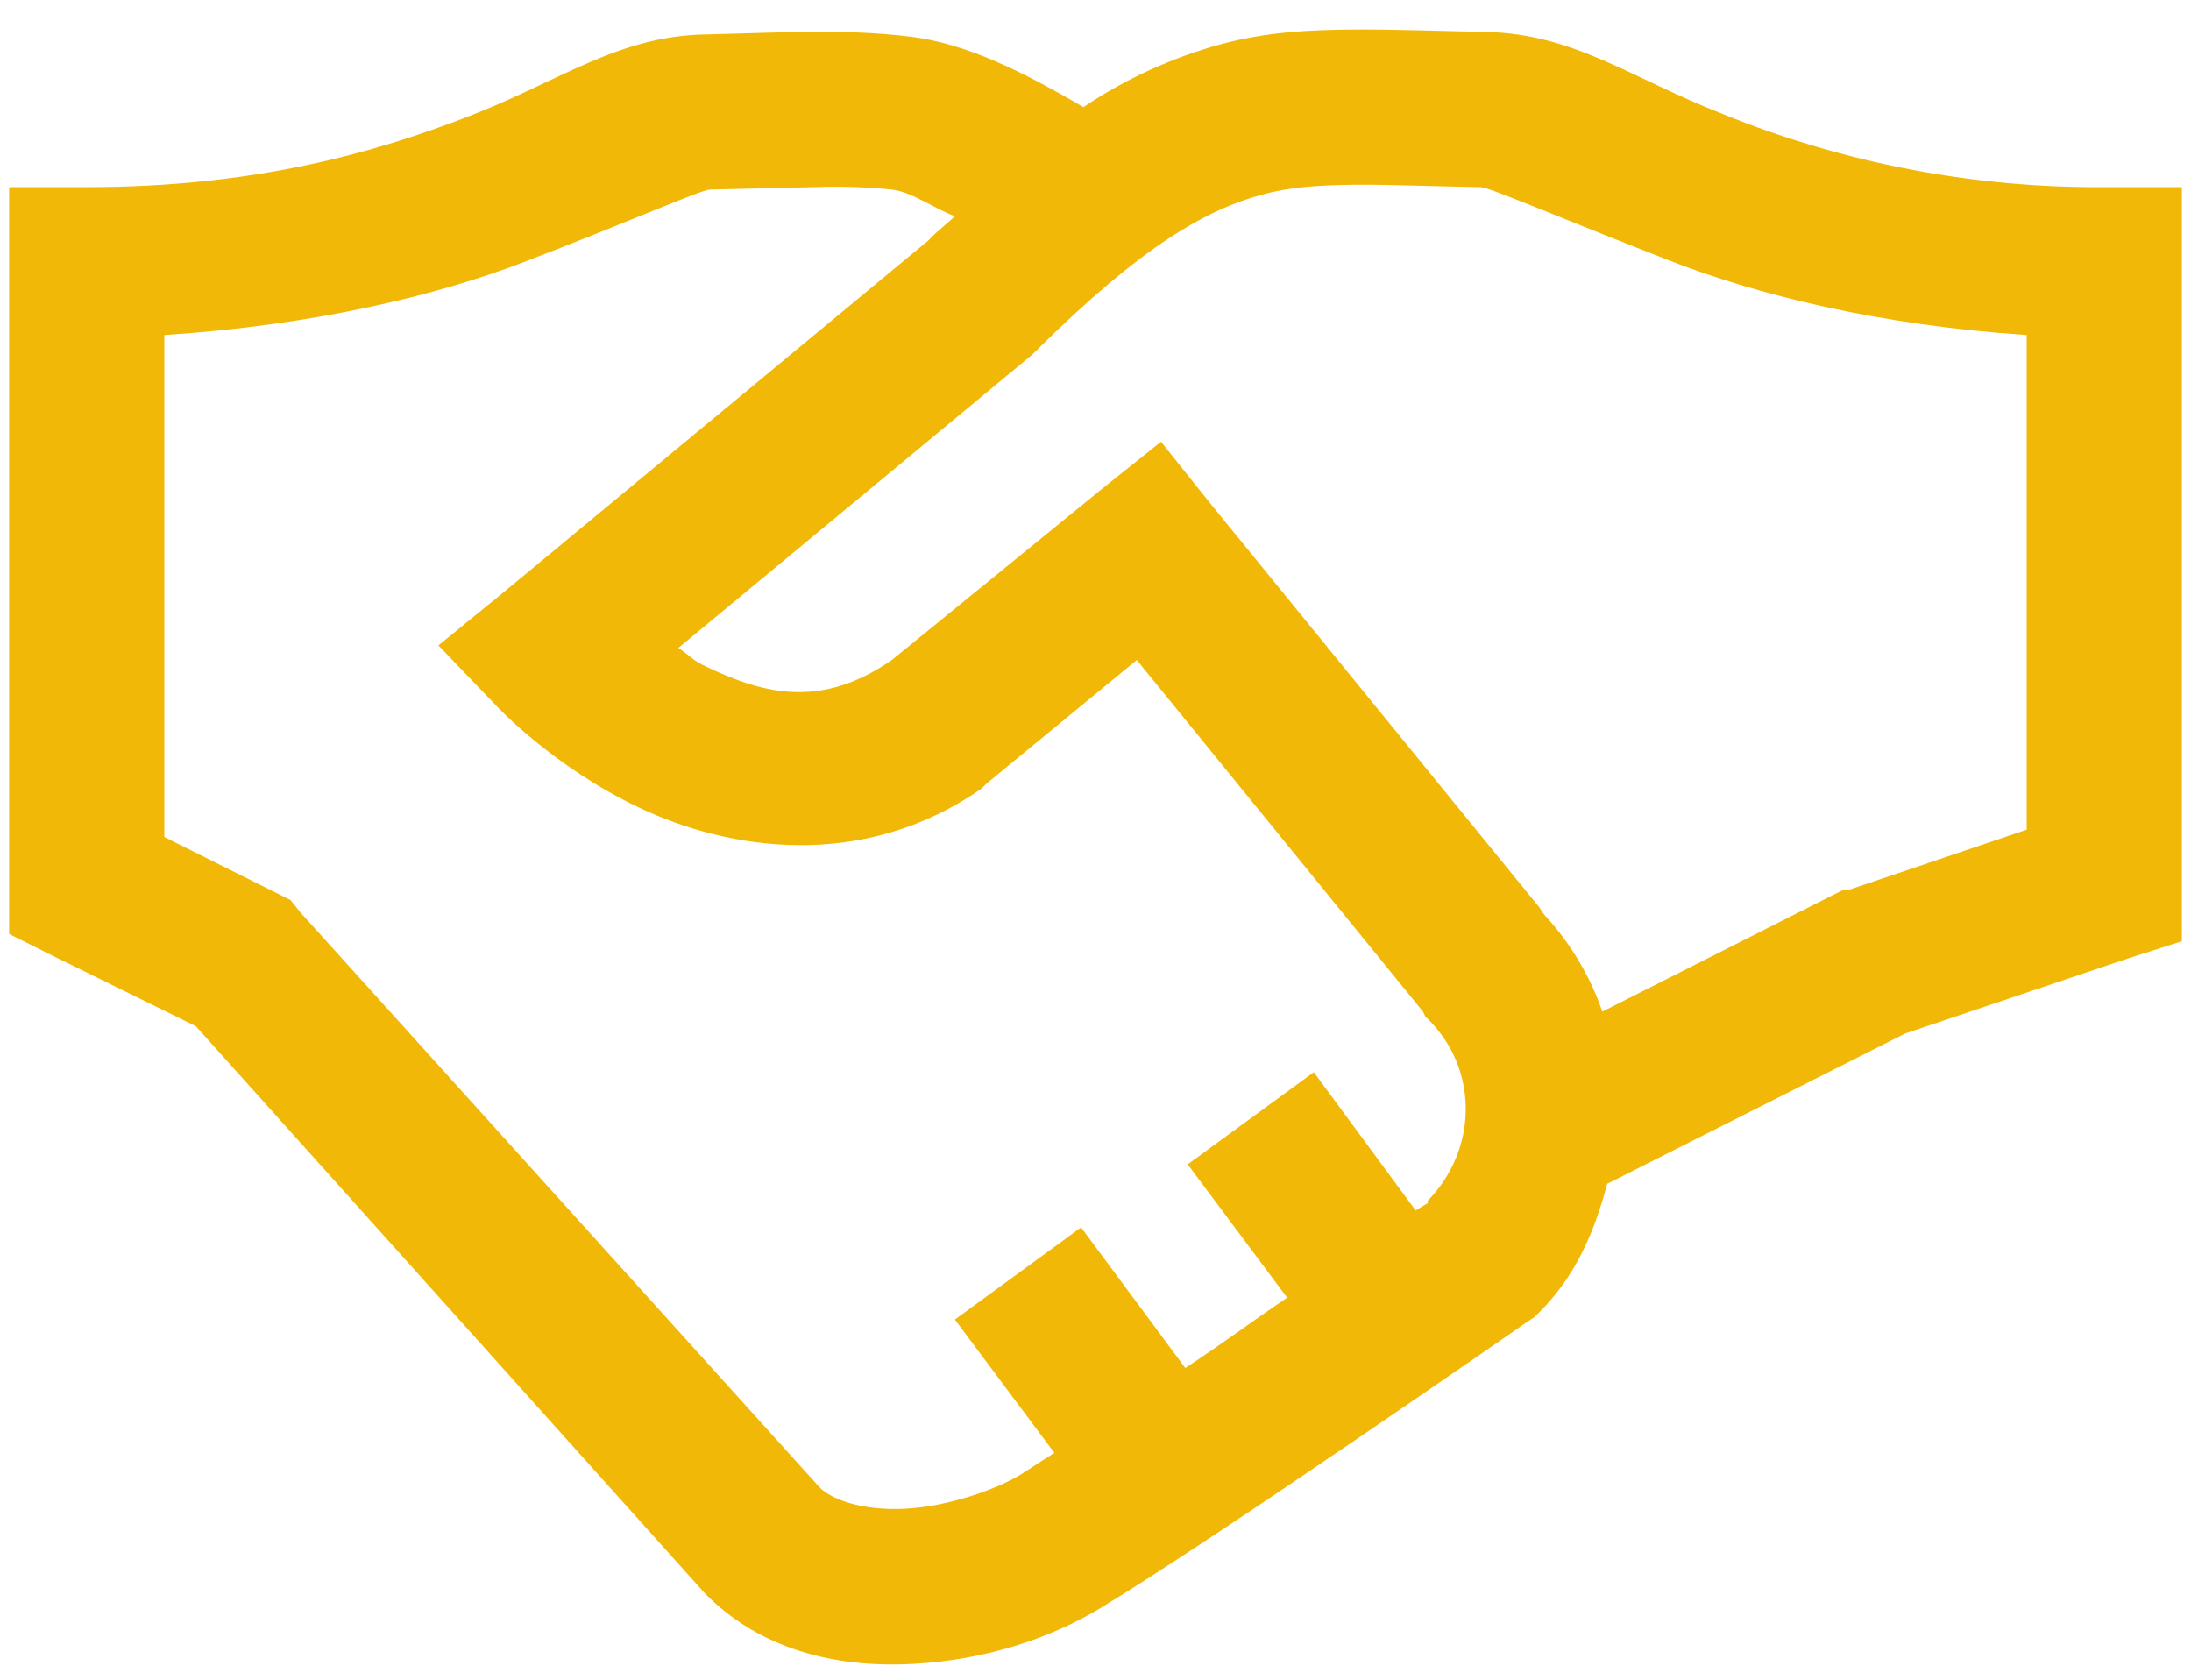 <svg width="60" height="46" viewBox="0 0 60 46" fill="none" xmlns="http://www.w3.org/2000/svg">
<path d="M37.04 0.809C35.861 0.818 34.69 0.875 33.453 1.206C32.106 1.572 30.827 2.156 29.669 2.934C28.041 1.978 26.464 1.192 24.953 1.007C23.077 0.775 21.334 0.9 19.309 0.943C16.908 0.992 15.342 2.218 12.8 3.2C10.261 4.177 6.99 5.125 2.375 5.125H0.25V25.578L1.446 26.175L5.363 28.103L19.309 43.641L19.375 43.706C20.969 45.283 23.119 45.674 25.019 45.566C26.921 45.46 28.706 44.903 30.132 44.04C33.27 42.147 41.819 36.203 41.819 36.203L42.019 36.069L42.153 35.938C43.164 34.932 43.672 33.706 44.012 32.419L52.179 28.3L58.288 26.243L59.75 25.776V5.125H57.625C54.053 5.149 50.511 4.472 47.2 3.132C44.658 2.139 43.115 0.926 40.689 0.875C39.392 0.849 38.215 0.801 37.038 0.809H37.04ZM37.104 5.059C38.06 5.051 39.165 5.102 40.559 5.125C40.782 5.133 42.824 6.005 45.672 7.118C48.08 8.064 51.424 8.903 55.5 9.175V22.722L50.585 24.384H50.453L50.319 24.448L43.88 27.703C43.539 26.717 42.996 25.812 42.287 25.047L42.153 24.847L33.122 13.759L31.794 12.097L30.132 13.425L24.422 18.075C22.505 19.403 20.952 19.02 19.375 18.274C18.918 18.058 18.944 17.992 18.578 17.743L28.274 9.706L28.406 9.575C31.286 6.719 33.056 5.731 34.581 5.325C35.346 5.116 36.152 5.068 37.106 5.059H37.104ZM22.299 5.125C23.008 5.098 23.718 5.12 24.424 5.191C24.981 5.257 25.612 5.731 26.152 5.922C25.935 6.122 25.778 6.236 25.552 6.453L25.421 6.587L13.799 16.213L12.005 17.675L13.599 19.335C13.599 19.335 15.136 20.997 17.518 22.125C19.9 23.253 23.578 23.893 26.881 21.594L27.014 21.46L31.131 18.075L38.968 27.703L39.033 27.837L39.099 27.901C40.502 29.288 40.47 31.471 39.099 32.884C39.082 32.899 39.116 32.933 39.099 32.948C39.082 32.958 38.802 33.124 38.768 33.15L35.978 29.363L32.525 31.887L35.249 35.538C34.144 36.286 33.647 36.677 32.459 37.465L29.605 33.613L26.149 36.137L28.874 39.788C28.631 39.937 28.134 40.27 27.943 40.387C27.271 40.793 25.975 41.25 24.821 41.316C23.735 41.375 22.905 41.125 22.499 40.785L22.433 40.719L8.221 24.981L7.955 24.647L4.5 22.922V9.175C8.559 8.91 11.929 8.104 14.328 7.184C17.167 6.096 19.194 5.199 19.441 5.191L22.297 5.125H22.299Z" fill="#F2B807"/>
</svg>
